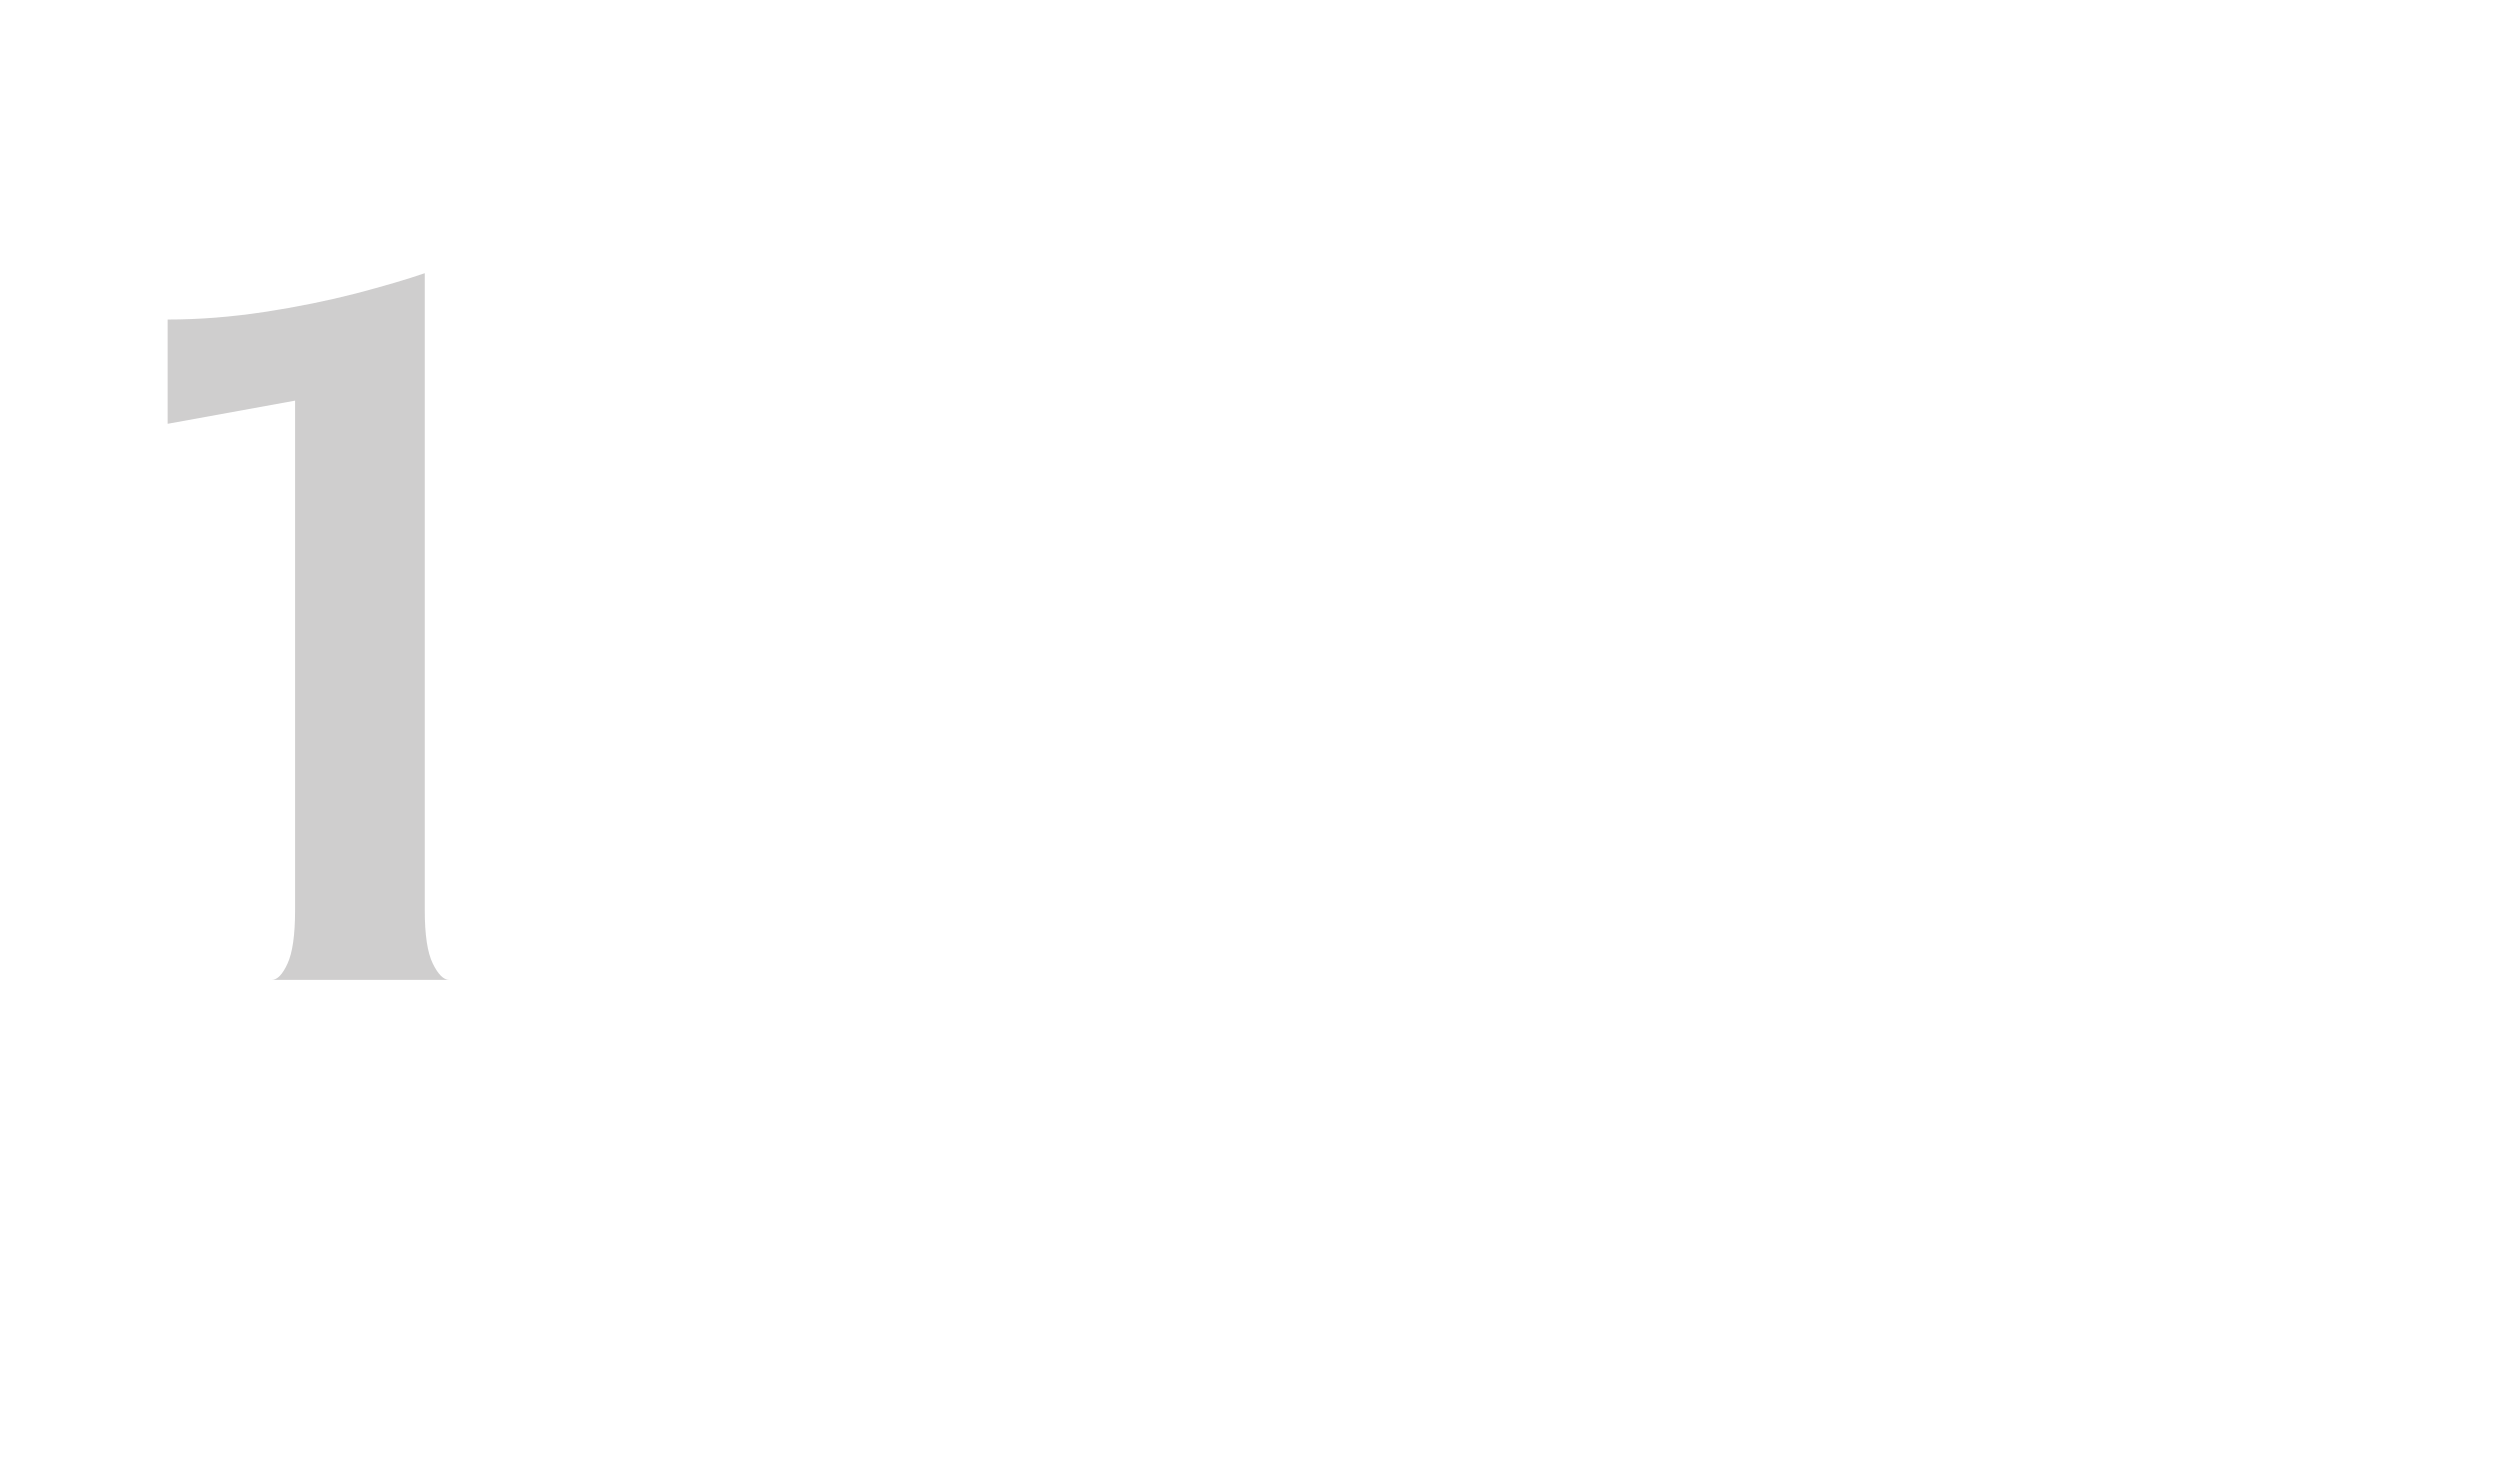 <svg xmlns="http://www.w3.org/2000/svg" id="Layer_2" data-name="Layer 2" viewBox="0 0 155.38 91.5"><defs><style>      .cls-1 {        fill: #fff;      }      .cls-2 {        fill: #231f20;      }      .cls-3 {        opacity: .22;      }    </style></defs><g id="Layer_1-2" data-name="Layer 1"><rect class="cls-1" width="155.38" height="91.5"></rect><g class="cls-3"><path class="cls-2" d="m16.9,60.9c.33,0,.66-.33.97-1.01.31-.67.47-1.78.47-3.31v-31.68l-7.92,1.44v-6.48c1.97,0,3.97-.16,6.01-.47,2.04-.31,3.94-.7,5.69-1.15,1.75-.46,3.18-.88,4.28-1.26v39.6c0,1.54.17,2.64.5,3.31.33.67.67,1.01,1.01,1.01h-11.02Z"></path></g></g></svg>